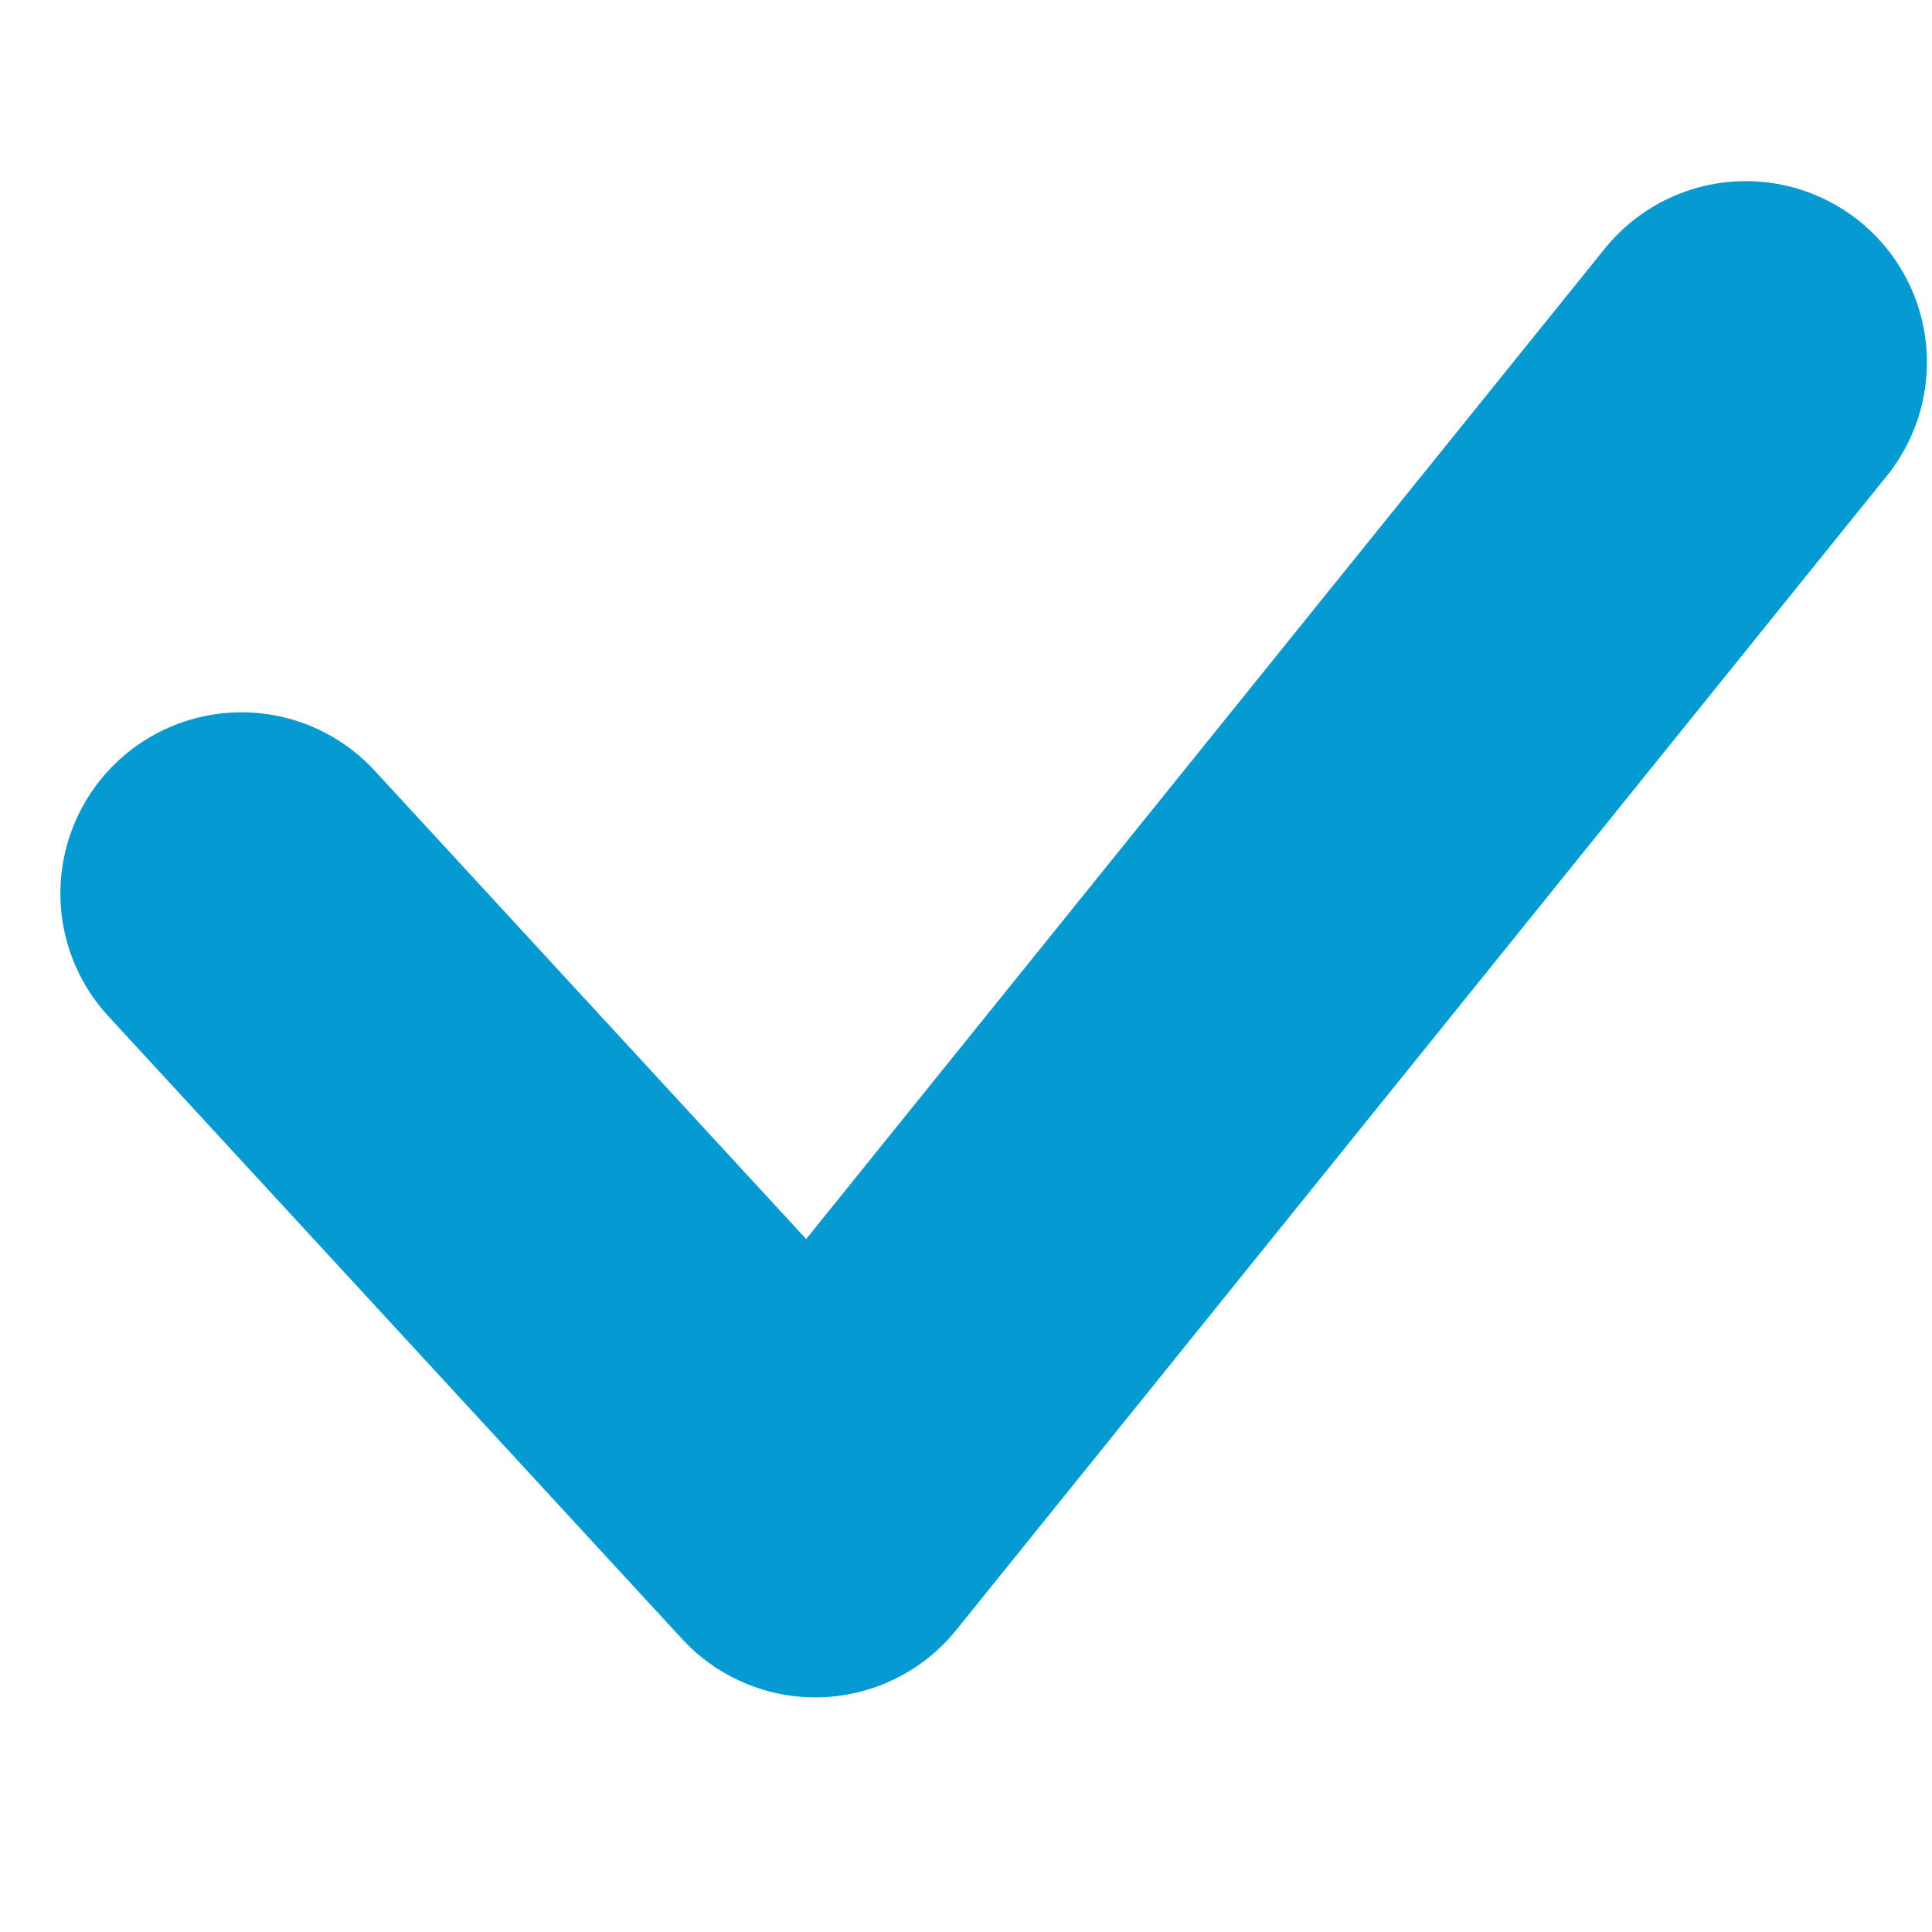 <svg xmlns="http://www.w3.org/2000/svg" width="16" height="16"><path fill="none" fill-rule="evenodd" stroke="#059BD2" stroke-linecap="round" stroke-linejoin="round" stroke-width="3" d="m2 7.399 4.752 5.158L14.458 3"/></svg>